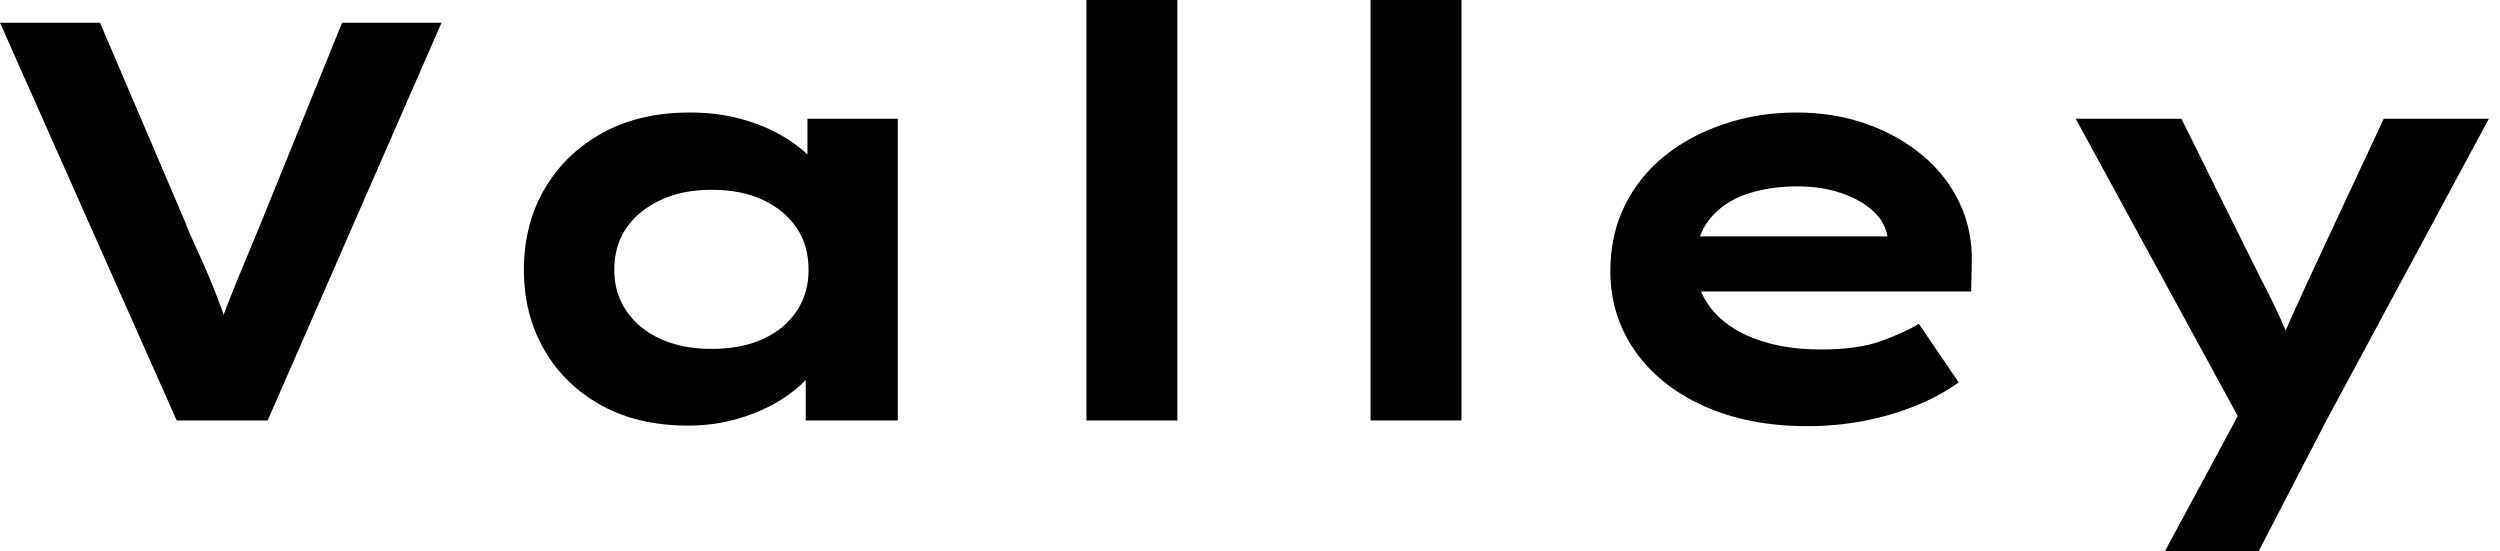 <svg baseProfile="full" height="28" version="1.1" viewBox="0 0 127 28" width="127" xmlns="http://www.w3.org/2000/svg" xmlns:ev="http://www.w3.org/2001/xml-events" xmlns:xlink="http://www.w3.org/1999/xlink"><defs /><g><path d="M10.507 21.361 1.53 1.155H6.61L10.94 11.287Q11.142 11.835 11.474 12.542Q11.806 13.249 12.153 14.072Q12.499 14.895 12.816 15.775Q13.134 16.656 13.394 17.551H12.384Q12.701 16.454 13.12 15.386Q13.538 14.318 13.971 13.293Q14.404 12.268 14.779 11.344L18.907 1.155H23.959L15.126 21.361Z M36.487 21.621Q33.946 21.621 32.085 20.596Q30.223 19.571 29.184 17.781Q28.144 15.992 28.144 13.711Q28.144 11.373 29.212 9.569Q30.28 7.765 32.157 6.74Q34.033 5.715 36.573 5.715Q38.016 5.715 39.243 6.062Q40.47 6.408 41.408 6.986Q42.346 7.563 42.924 8.241Q43.501 8.92 43.645 9.584L42.548 9.67V6.033H47.138V21.361H42.462V17.262L43.414 17.522Q43.328 18.272 42.736 18.994Q42.144 19.715 41.206 20.307Q40.268 20.899 39.056 21.26Q37.843 21.621 36.487 21.621ZM37.67 17.724Q39.2 17.724 40.297 17.219Q41.394 16.713 42.0 15.804Q42.606 14.895 42.606 13.711Q42.606 12.47 42.0 11.575Q41.394 10.68 40.297 10.161Q39.2 9.641 37.67 9.641Q36.198 9.641 35.087 10.161Q33.975 10.68 33.355 11.575Q32.734 12.47 32.734 13.711Q32.734 14.895 33.355 15.804Q33.975 16.713 35.087 17.219Q36.198 17.724 37.67 17.724Z M56.722 21.361V0.0H61.34V21.361Z M71.155 21.361V0.0H75.773V21.361Z M93.353 21.649Q90.351 21.649 88.085 20.625Q85.819 19.6 84.577 17.81Q83.336 16.021 83.336 13.769Q83.336 11.922 84.072 10.435Q84.808 8.948 86.107 7.909Q87.406 6.87 89.138 6.293Q90.87 5.715 92.775 5.715Q94.709 5.715 96.34 6.293Q97.971 6.87 99.198 7.895Q100.425 8.92 101.089 10.334Q101.753 11.748 101.695 13.452L101.666 14.808H86.54L85.876 12.008H97.913L97.423 12.643V12.066Q97.307 11.287 96.672 10.709Q96.037 10.132 95.041 9.8Q94.045 9.468 92.833 9.468Q91.39 9.468 90.221 9.872Q89.052 10.276 88.359 11.157Q87.666 12.037 87.666 13.423Q87.666 14.664 88.445 15.66Q89.225 16.656 90.668 17.204Q92.111 17.753 94.045 17.753Q95.922 17.753 97.105 17.32Q98.289 16.887 99.01 16.454L101.031 19.427Q100.021 20.148 98.779 20.639Q97.538 21.13 96.167 21.39Q94.796 21.649 93.353 21.649Z M111.509 28 115.926 19.802 115.724 22.082 106.977 6.033H112.346L116.416 14.231Q116.907 15.155 117.355 16.136Q117.802 17.118 118.12 18.099L117.052 18.186Q117.369 17.377 117.831 16.353Q118.293 15.328 118.755 14.318L122.623 6.033H127.963L119.649 21.476L116.272 28Z " fill="rgb(0,0,0)" transform="translate(-1.53, 0)" /></g></svg>